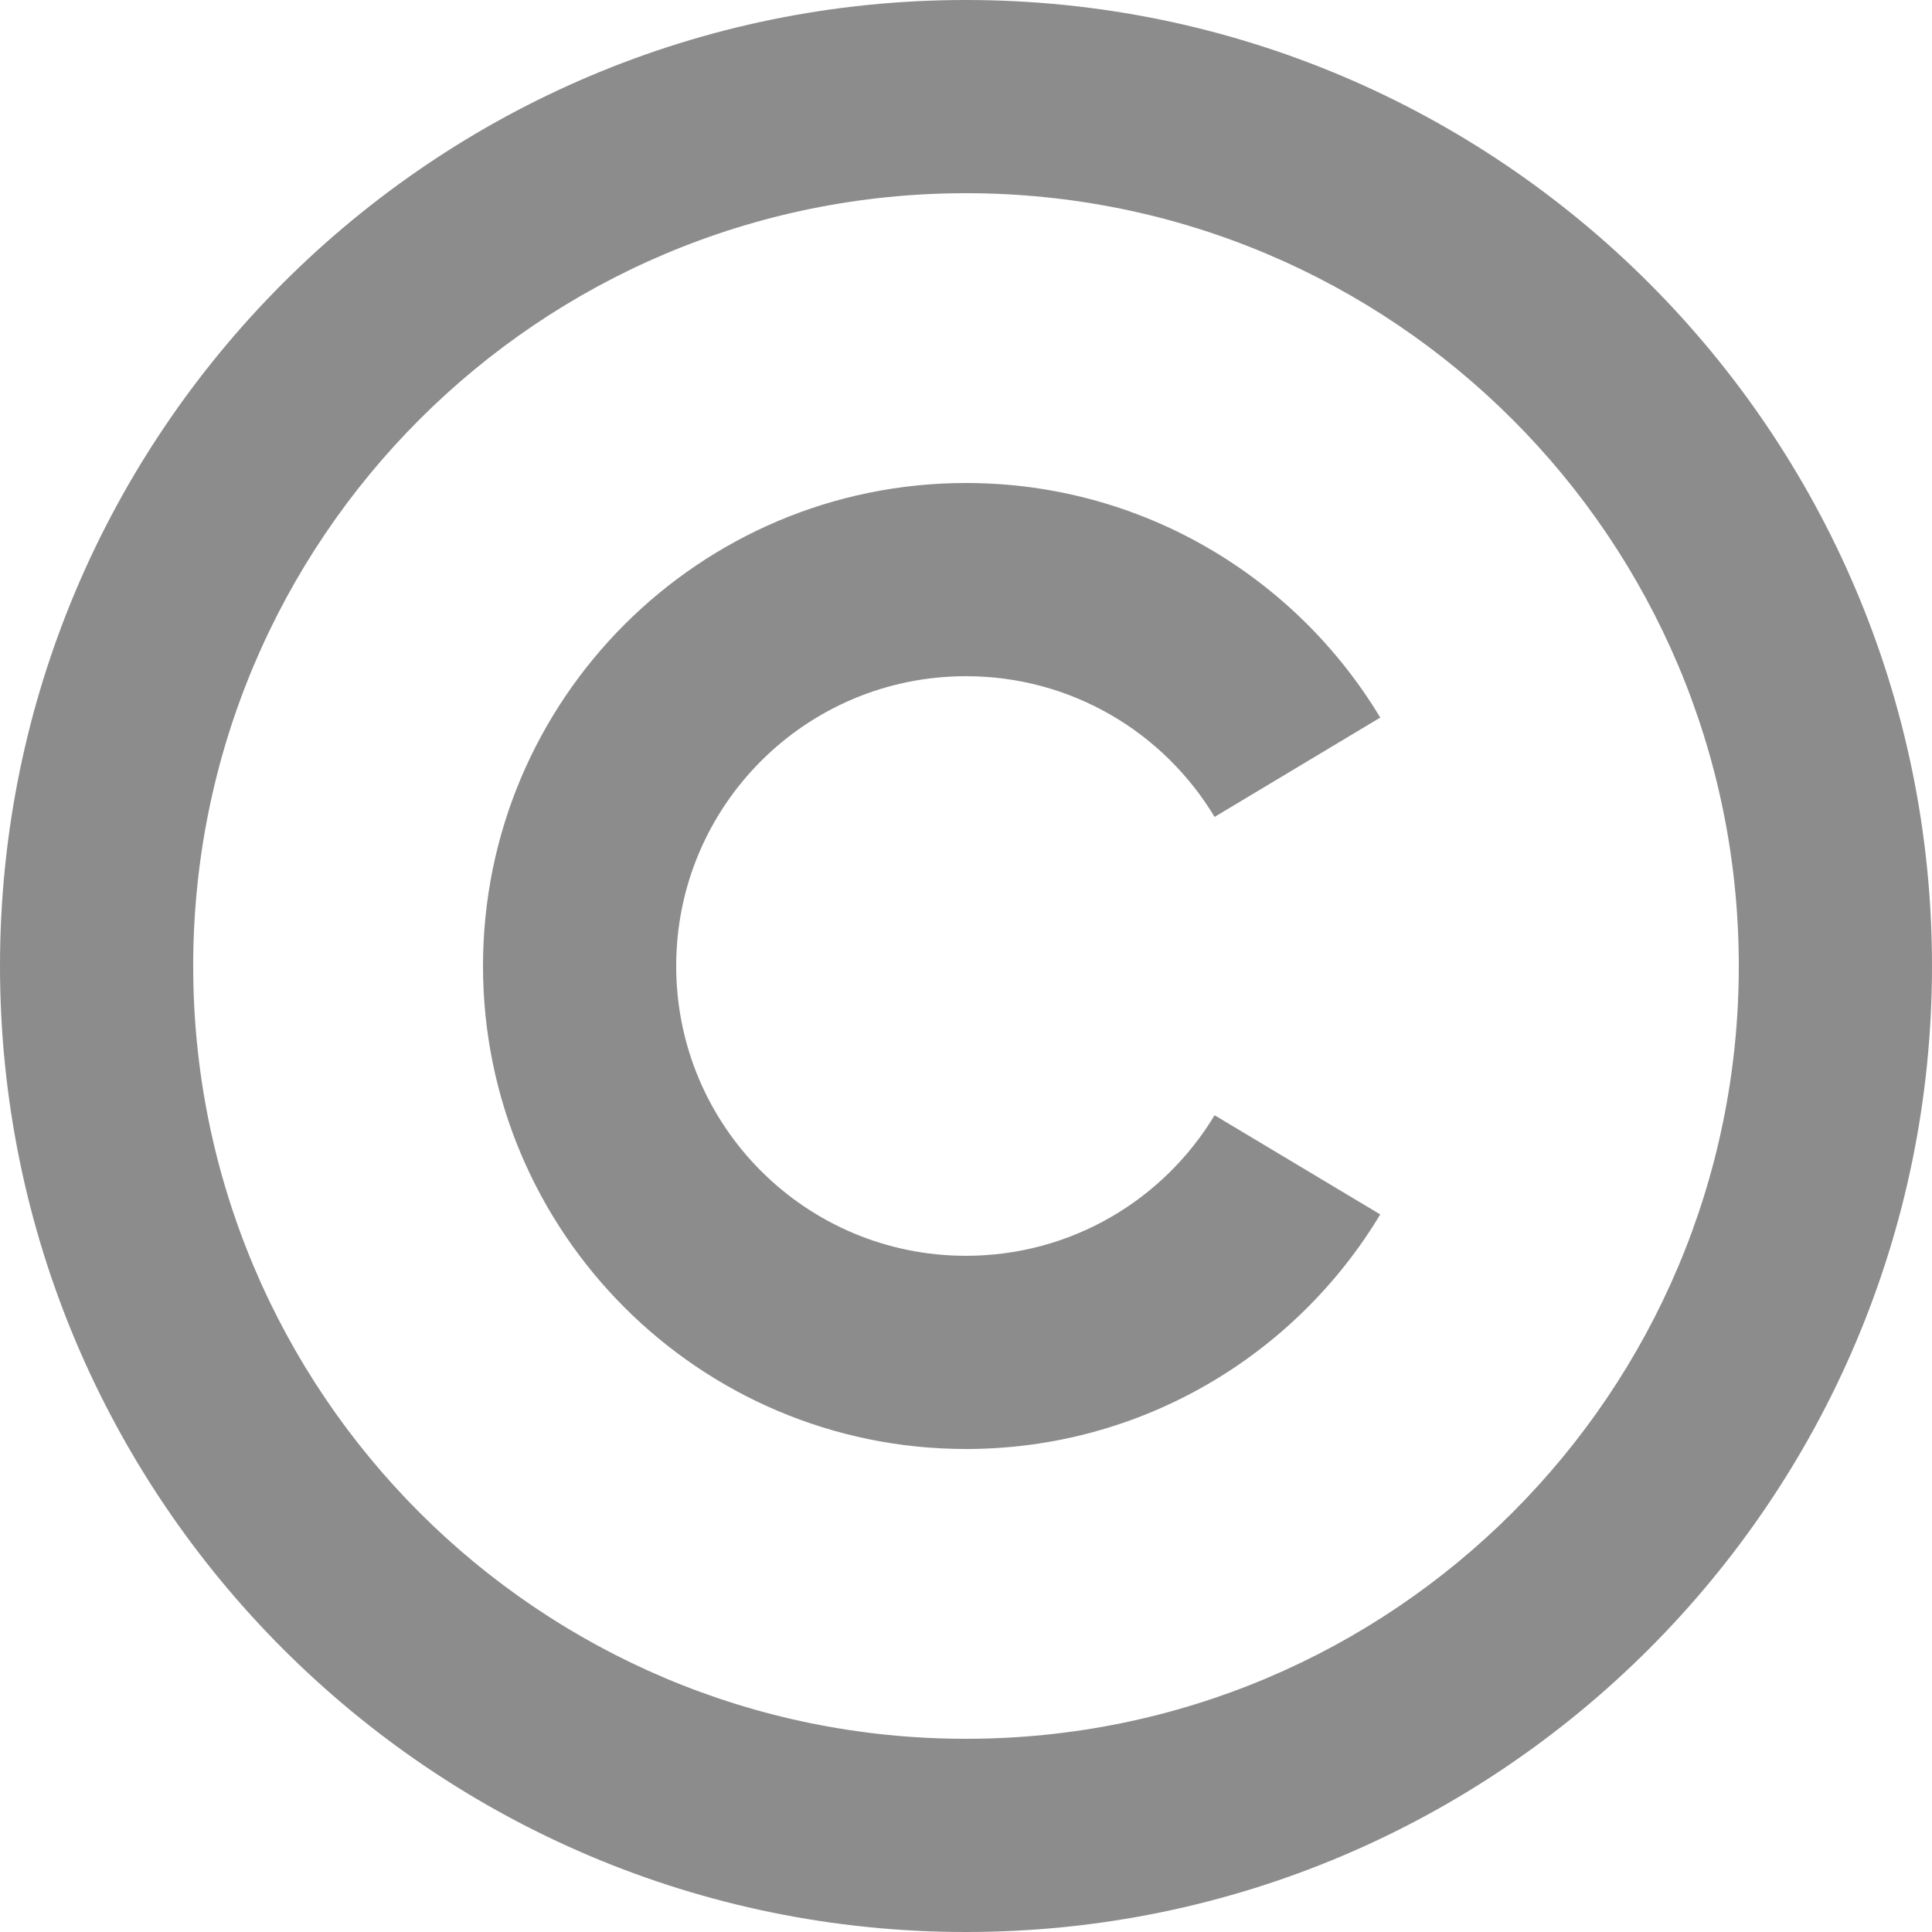 <svg width="12" height="12" viewBox="0 0 12 12" fill="none" xmlns="http://www.w3.org/2000/svg">
<path d="M8.573 4.457C8.048 3.584 7.092 3 6 3C4.344 3 3 4.344 3 6C3 7.656 4.344 9 6 9C7.092 9 8.048 8.416 8.573 7.543L7.544 6.927C7.229 7.45 6.656 7.8 6 7.8C5.005 7.8 4.2 6.995 4.2 6C4.2 5.005 5.005 4.2 6 4.2C6.656 4.2 7.229 4.55 7.544 5.074L8.573 4.457ZM12 6C12 2.688 9.312 0 6 0C2.688 0 0 2.688 0 6C0 9.312 2.688 12 6 12C9.312 12 12 9.312 12 6ZM1.2 6C1.2 3.348 3.348 1.2 6 1.2C8.652 1.2 10.8 3.348 10.8 6C10.8 8.652 8.652 10.8 6 10.8C3.348 10.8 1.2 8.652 1.2 6Z" fill="#8C8C8C"/>
</svg>
